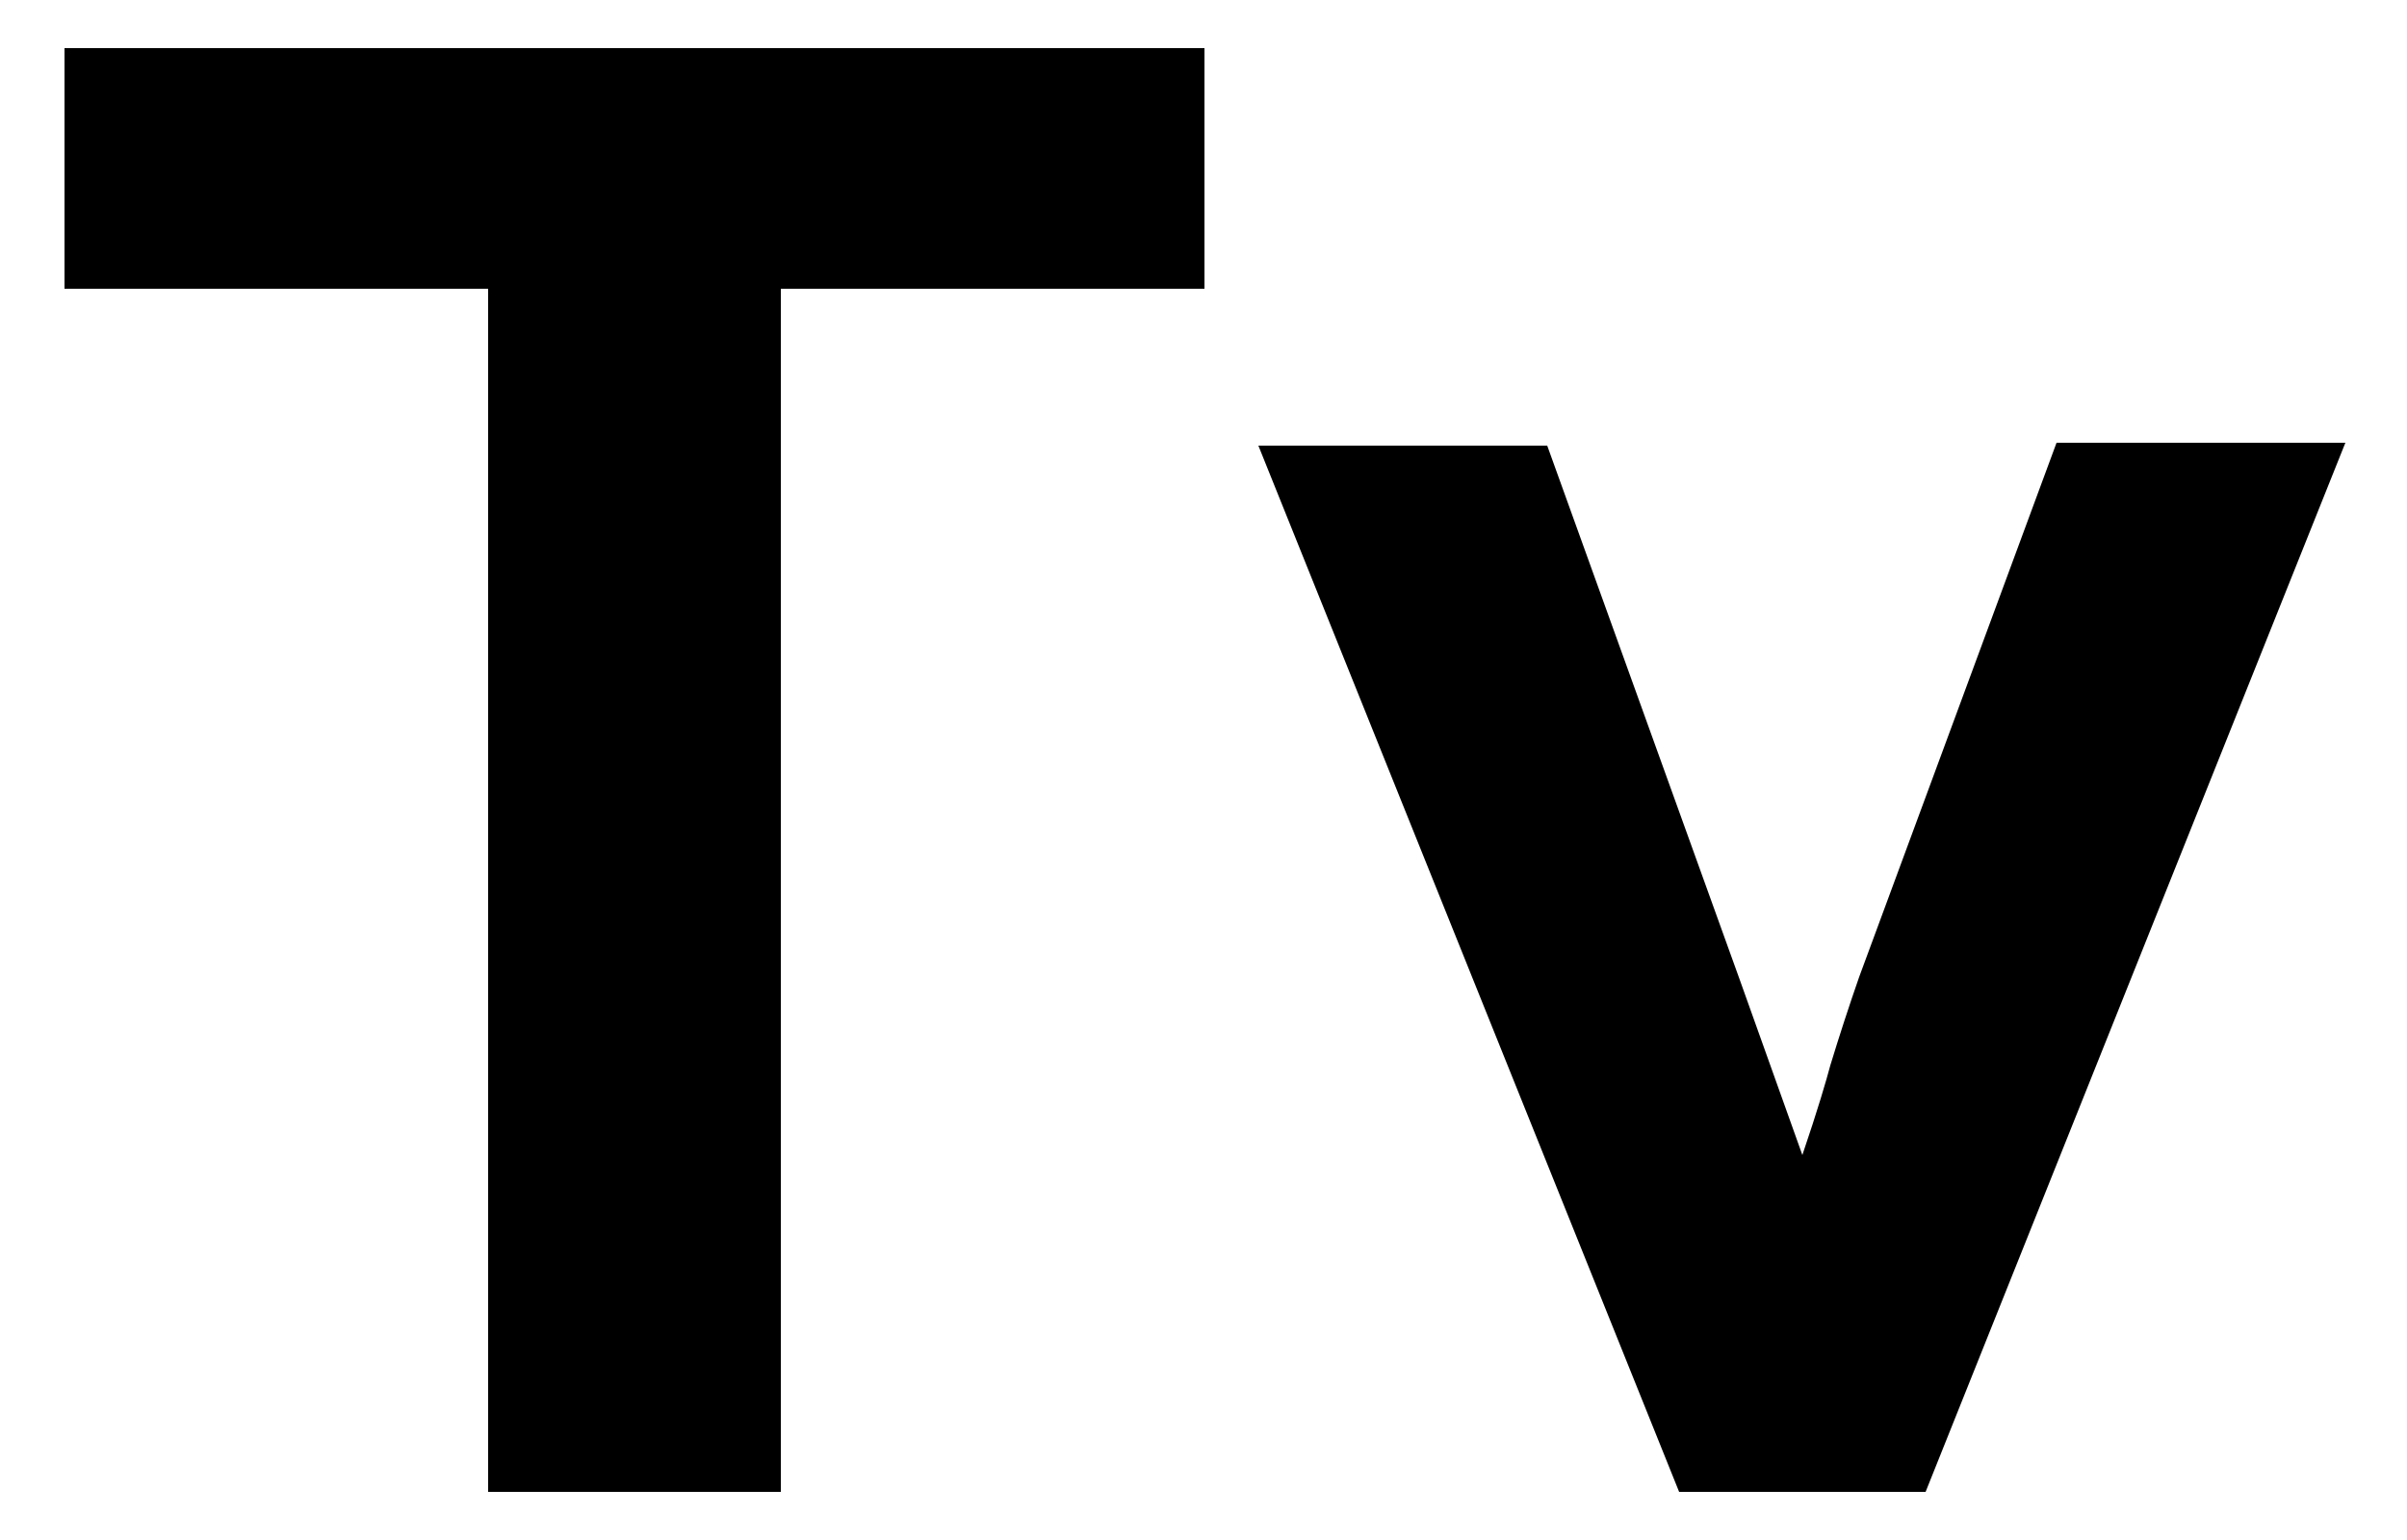 <svg id="レイヤー_1" data-name="レイヤー 1" xmlns="http://www.w3.org/2000/svg" width="25" height="16" viewBox="0 0 25 16">
  <defs>
    <style>
      .cls-1 {
        fill: none;
      }
    </style>
  </defs>
  <title>icon_mode-shutter</title>
  <g>
    <path d="M5.07,15.5V3H0.67V0.5H12.51V3H8.11V15.5h-3Z"/>
    <path d="M17.44,15.5L13.07,4.63h3l2,5.55L18.72,12c0.16-.47.25-0.78,0.29-0.93q0.14-.46.3-0.92l2.05-5.55h3L20,15.5H17.44Z"/>
  </g>
  <rect class="cls-1" width="25" height="16"/>
</svg>
